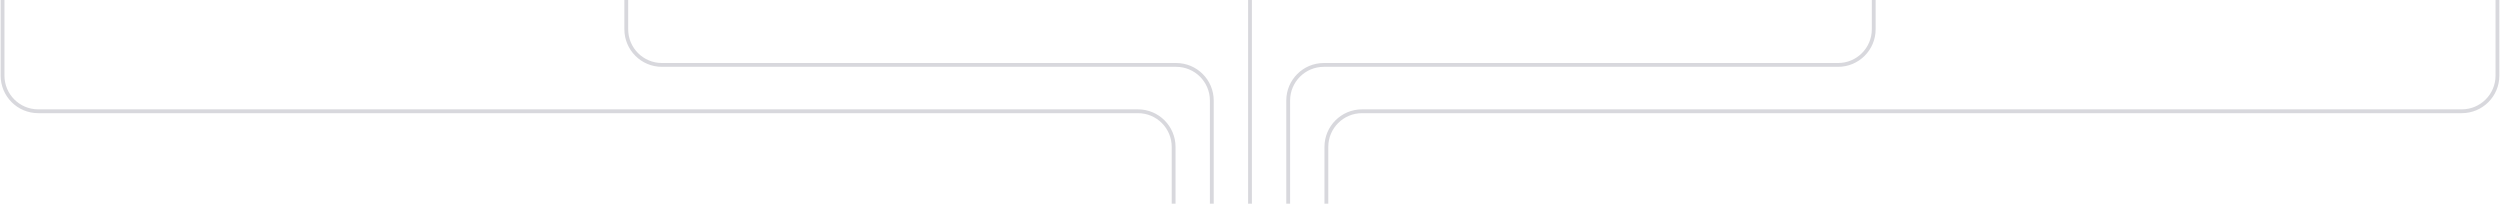 <svg width="982" height="80" viewBox="0 0 982 80" fill="none" xmlns="http://www.w3.org/2000/svg"><path fill-rule="evenodd" d="M0.25 29.702V0H1.75V29.702C1.75 37.02 7.682 42.952 15 42.952H447C455.146 42.952 461.75 49.556 461.75 57.702V80H460.25V57.702C460.25 50.384 454.318 44.452 447 44.452H15C6.854 44.452 0.25 37.848 0.25 29.702Z" fill="#D8D8DD" /><path fill-rule="evenodd" d="M245.25 11.5V0H246.75V11.5C246.75 18.818 252.682 24.75 260 24.75H462C470.146 24.75 476.75 31.354 476.75 39.5V80H475.25V39.5C475.25 32.182 469.318 26.25 462 26.25H260C251.854 26.25 245.25 19.646 245.25 11.5Z" fill="#D8D8DD" /><path fill-rule="evenodd" d="M736.75 11.5V0H735.25V11.5C735.25 18.818 729.318 24.75 722 24.75H520C511.854 24.75 505.25 31.354 505.25 39.5V80H506.75V39.5C506.75 32.182 512.682 26.25 520 26.25H722C730.146 26.25 736.75 19.646 736.75 11.5Z" fill="#D8D8DD" /><path fill-rule="evenodd" d="M981.75 29.702V0H980.25V29.702C980.25 37.02 974.318 42.952 967 42.952H535C526.854 42.952 520.25 49.556 520.25 57.702V80H521.75V57.702C521.75 50.384 527.682 44.452 535 44.452H967C975.146 44.452 981.75 37.848 981.75 29.702Z" fill="#D8D8DD" /><path fill-rule="evenodd" d="M490.25 80V0H491.75V80H490.25Z" fill="#D8D8DD" /></svg> 
